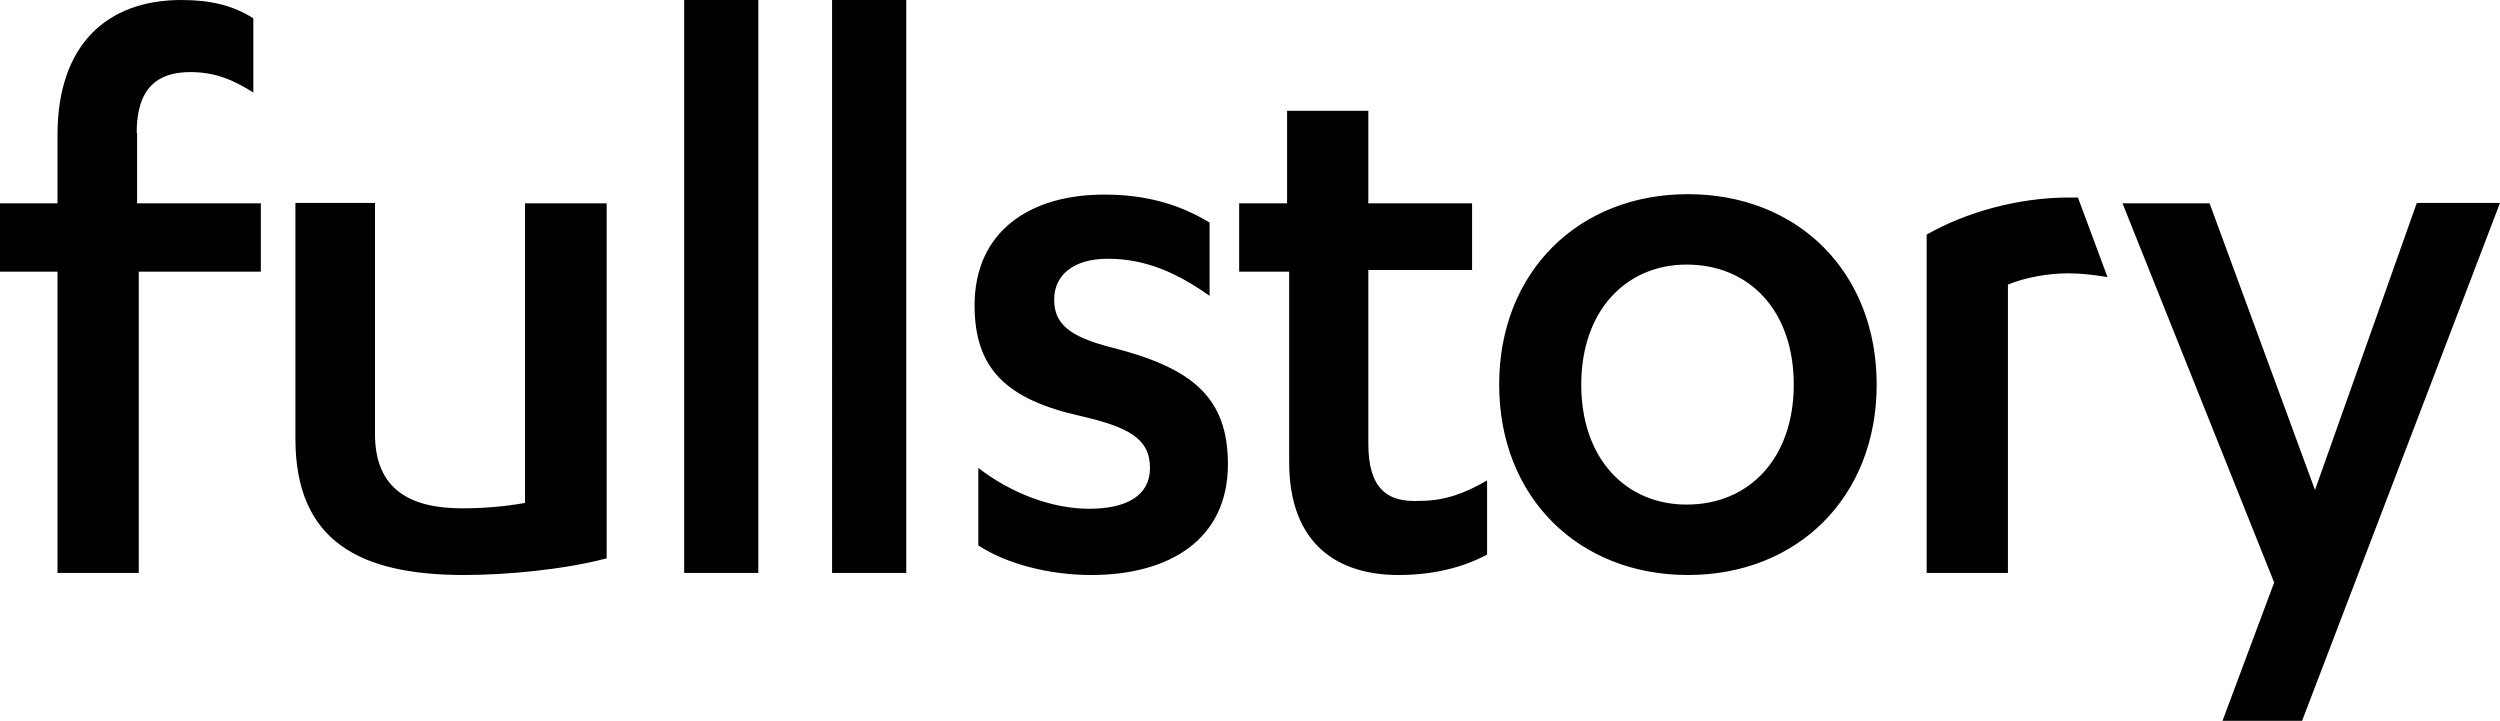 <?xml version="1.0" encoding="UTF-8" standalone="no"?>
<!-- Generator: Adobe Illustrator 19.0.0, SVG Export Plug-In . SVG Version: 6.00 Build 0)  -->

<svg
   version="1.1"
   id="layer"
   x="0px"
   y="0px"
   viewBox="-153 -46 600 173"
   xml:space="preserve"
   sodipodi:docname="fullstory-logo-vector.svg"
   width="600"
   height="173"
   inkscape:version="1.1.2 (0a00cf5339, 2022-02-04)"
   xmlns:inkscape="http://www.inkscape.org/namespaces/inkscape"
   xmlns:sodipodi="http://sodipodi.sourceforge.net/DTD/sodipodi-0.dtd"
   xmlns="http://www.w3.org/2000/svg"
   xmlns:svg="http://www.w3.org/2000/svg"><defs
   id="defs7" /><sodipodi:namedview
   id="namedview5"
   pagecolor="#ffffff"
   bordercolor="#666666"
   borderopacity="1.0"
   inkscape:pageshadow="2"
   inkscape:pageopacity="0.0"
   inkscape:pagecheckerboard="0"
   showgrid="false"
   inkscape:zoom="1.3389571"
   inkscape:cx="304.34135"
   inkscape:cy="92.609393"
   inkscape:window-width="1920"
   inkscape:window-height="1043"
   inkscape:window-x="0"
   inkscape:window-y="1080"
   inkscape:window-maximized="1"
   inkscape:current-layer="layer" />
<path
   d="M 141.7,65.4 C 141.7,83.6 127.5,92 108.9,92 98.7,92 88.5,89.3 81.8,84.9 V 66.3 c 8,6.2 17.8,9.8 26.6,9.8 8.9,0 14.6,-3.1 14.6,-9.8 0,-7.1 -5.3,-9.8 -16.4,-12.4 C 88.4,49.9 80.9,42.4 80.9,27.3 80.9,9.5 94.2,0.7 112,0.7 c 9.8,0 17.8,2.2 25.3,6.7 V 25 c -7.5,-5.3 -15.1,-8.9 -24.4,-8.9 -8.4,0 -12.9,4 -12.9,9.8 0,5.8 3.6,8.9 13.8,11.5 19.4,4.9 27.9,12 27.9,28 z m -95,26.1 H 64.5 V -46 H 46.7 Z m -35.5,0 H 29 V -46 H 11.2 Z M -120.2,-14.1 c 0,-10.7 4.9,-14.6 12.9,-14.6 5.8,0 10.2,1.8 15.1,4.9 v -17.8 c -4.9,-3.1 -10.2,-4.4 -17.3,-4.4 -17.8,0 -29.7,10.7 -29.7,32.4 V 2.8 H -153 v 16.4 h 13.8 v 72.3 h 19.5 V 19.2 h 29.3 V 2.8 h -29.7 V -14.1 Z M -27,74.7 C -31.9,75.6 -37.2,76 -42.1,76 -55,76 -63,71.1 -63,58.2 V 2.7 H -82.1 V 59.5 C -82,84 -66.5,92 -41.6,92 c 10.2,0 24,-1.3 34.2,-4 V 2.8 H -27 Z M 175.4,60.5 V 18.8 h 24.9 V 2.8 H 175.4 V -19.4 H 155.9 V 2.8 h -11.5 v 16.4 h 12 v 45.7 c 0,20 12,27.1 26.2,27.1 8.4,0 15.5,-1.8 21.3,-4.9 V 69.3 c -5.3,3.1 -10.2,4.9 -16,4.9 -8.1,0.5 -12.5,-3.1 -12.5,-13.7 z M 343.6,1.4 c -12.4,0 -24.9,3.6 -34.2,8.9 v 81.2 h 19.5 V 22.3 c 4.4,-1.8 9.8,-2.7 14.6,-2.7 3.1,0 6.2,0.4 9.3,0.9 L 345.7,1.4 c 0.1,0 -2.1,0 -2.1,0 z M 427,2.8 402.6,71.6 377.3,2.8 h -20.9 l 36.4,91 -12.4,33.2 h 19.1 L 447,2.7 H 427 Z M 297.4,46.3 c 0,27.1 -19.1,45.7 -45.3,45.7 -26.2,0 -45.3,-18.6 -45.3,-45.7 0,-27.1 19.1,-45.7 45.3,-45.7 26.3,0 45.3,18.6 45.3,45.7 z m -19.9,0 c 0,-17.8 -10.7,-28.8 -25.7,-28.8 -14.6,0 -25.3,11.1 -25.3,28.8 0,17.8 10.7,28.8 25.3,28.8 15,0 25.7,-11.1 25.7,-28.8 z"
   id="path2" />
</svg>
